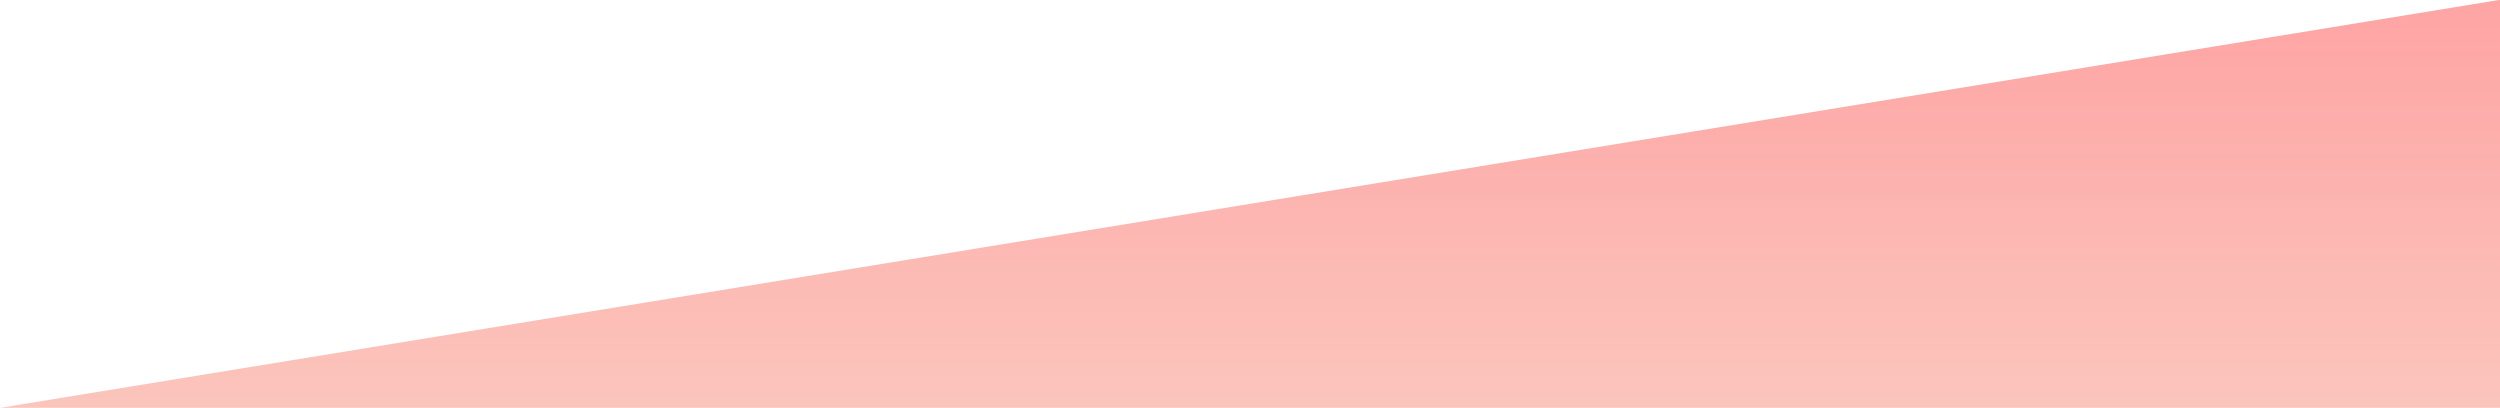 <svg xmlns="http://www.w3.org/2000/svg" xmlns:xlink="http://www.w3.org/1999/xlink" width="1600" height="261" viewBox="0 0 1600 261">
  <defs>
    <style>
      .cls-1 {
        fill-rule: evenodd;
        fill: url(#linear-gradient);
      }
    </style>
    <linearGradient id="linear-gradient" x1="799.69" y1="263" x2="799.69" y2="-1" gradientUnits="userSpaceOnUse">
      <stop offset="0" stop-color="#fbc5bc" stop-opacity="0.996"/>
      <stop offset="1" stop-color="#fea4a4"/>
    </linearGradient>
  </defs>
  <path class="cls-1" d="M1605.38-1l-5.11,264.007L-6,262"/>
</svg>
